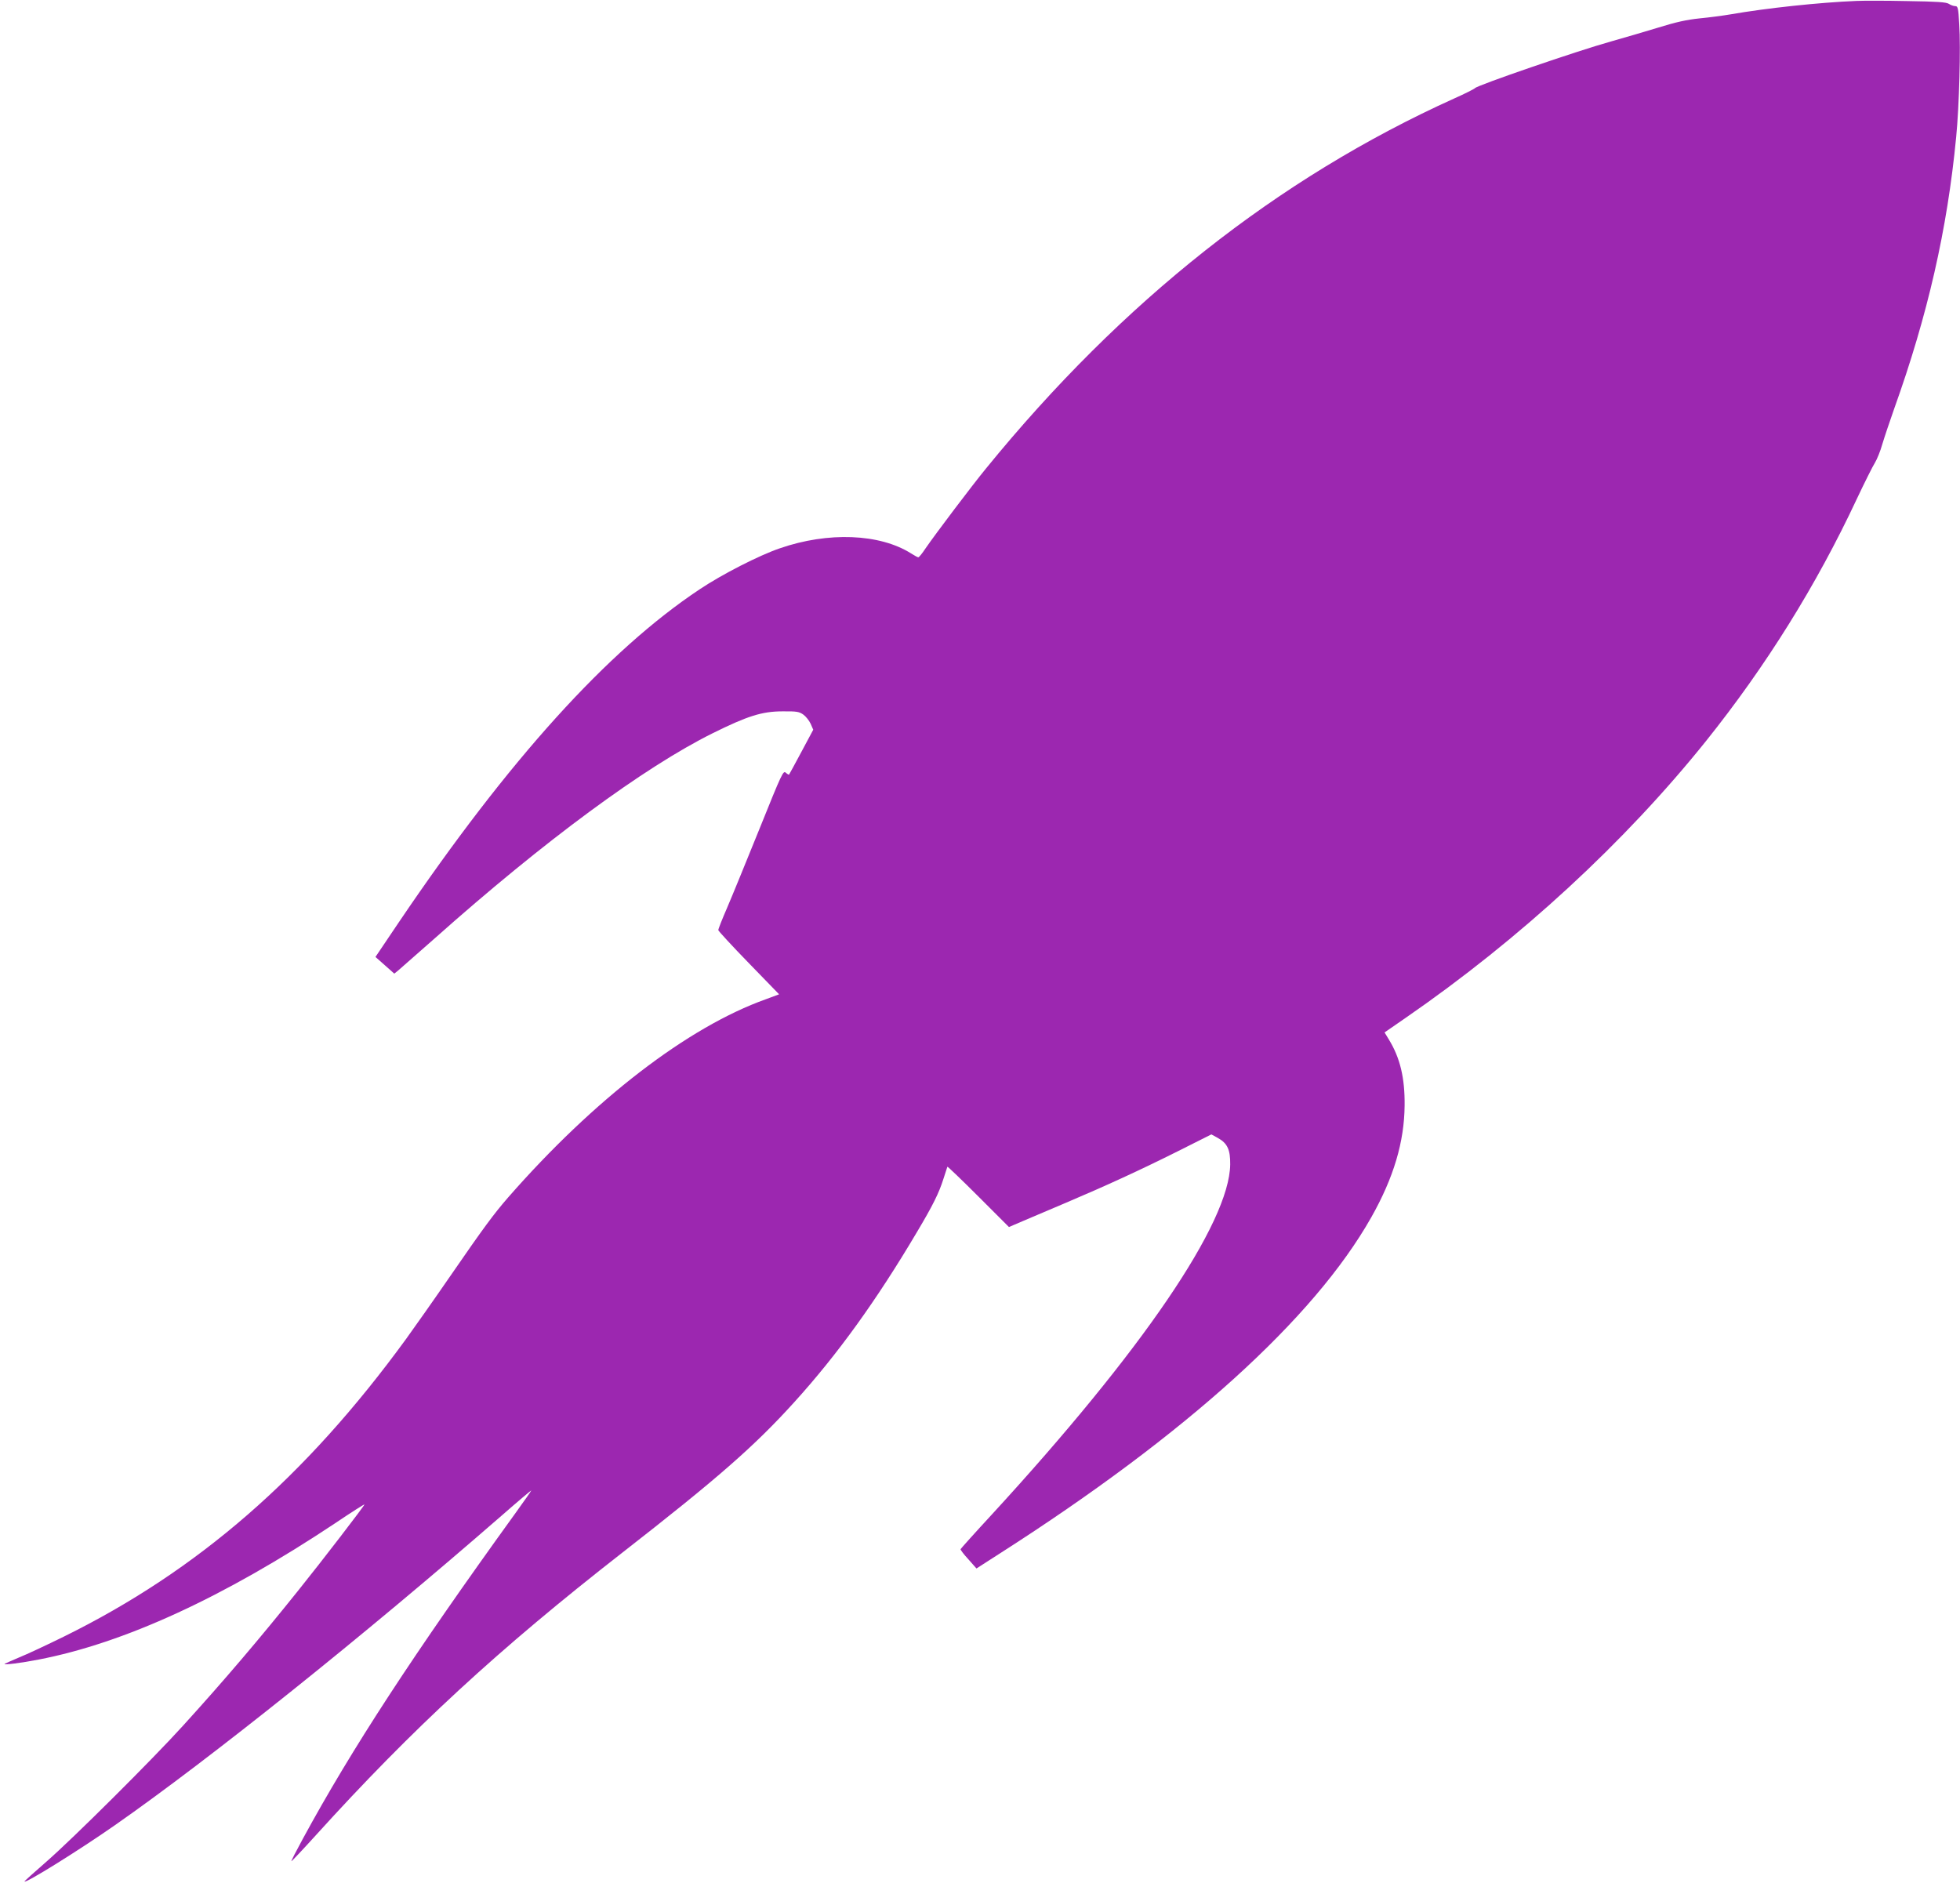 <?xml version="1.0" standalone="no"?>
<!DOCTYPE svg PUBLIC "-//W3C//DTD SVG 20010904//EN"
 "http://www.w3.org/TR/2001/REC-SVG-20010904/DTD/svg10.dtd">
<svg version="1.0" xmlns="http://www.w3.org/2000/svg"
 width="1280pt" height="1230pt" viewBox="0 0 1280 1230"
 preserveAspectRatio="xMidYMid meet">
<g transform="translate(0,1230) scale(0.1,-0.1)"
fill="#9c27b0" stroke="none">
<path d="M12125 12294 c-245 -10 -590 -47 -825 -88 -47 -8 -137 -20 -200 -26
-86 -9 -154 -24 -270 -60 -85 -26 -225 -67 -310 -91 -216 -60 -876 -287 -888
-305 -4 -5 -65 -36 -137 -68 -1148 -519 -2165 -1322 -3056 -2416 -91 -111
-329 -426 -395 -522 -21 -32 -42 -58 -47 -58 -4 0 -26 12 -48 26 -205 129
-541 142 -856 33 -135 -46 -376 -169 -524 -268 -600 -399 -1246 -1113 -1960
-2168 l-157 -233 61 -54 62 -55 27 22 c14 12 122 107 240 211 711 633 1365
1115 1812 1337 226 112 322 143 456 143 93 1 109 -2 136 -21 17 -12 38 -39 48
-60 l17 -39 -77 -144 c-43 -80 -79 -147 -81 -149 -1 -2 -11 3 -21 12 -17 16
-25 -1 -172 -366 -85 -210 -180 -443 -212 -517 -32 -74 -58 -139 -57 -145 0
-5 89 -102 199 -215 l198 -204 -86 -32 c-510 -182 -1123 -654 -1683 -1294 -94
-108 -162 -200 -379 -515 -106 -154 -236 -338 -288 -410 -657 -902 -1360
-1513 -2237 -1945 -110 -54 -240 -115 -290 -135 -50 -21 -92 -40 -95 -42 -8
-9 110 6 222 28 560 108 1208 406 1936 890 105 71 192 126 192 123 0 -8 -274
-365 -434 -564 -249 -311 -481 -584 -750 -880 -203 -224 -719 -737 -893 -889
-79 -69 -143 -126 -143 -129 0 -18 354 202 590 367 619 432 1622 1235 2528
2024 105 92 192 165 192 163 0 -3 -48 -71 -107 -153 -666 -922 -1066 -1535
-1385 -2122 -43 -79 -77 -145 -75 -147 1 -2 73 74 159 169 632 698 1194 1216
2003 1847 625 487 864 697 1122 982 281 310 536 663 800 1109 105 176 145 257
174 349 13 41 25 77 26 80 2 2 93 -85 203 -195 l199 -199 98 42 c54 23 177 75
273 116 264 112 486 214 730 336 l221 111 42 -23 c63 -35 82 -77 81 -173 -5
-382 -574 -1217 -1558 -2288 -111 -120 -202 -222 -203 -225 -1 -4 21 -34 51
-66 l53 -60 154 99 c1215 777 2051 1534 2424 2194 147 260 216 494 218 731 2
181 -30 312 -103 431 l-28 46 136 94 c748 516 1434 1149 1964 1810 392 490
721 1018 983 1578 52 110 105 216 119 238 13 21 36 76 49 123 14 47 49 150 77
230 218 608 347 1170 405 1775 20 203 30 584 20 738 -6 106 -9 117 -26 117
-11 0 -30 7 -42 15 -17 11 -76 15 -272 18 -138 3 -286 3 -330 1z"/>
</g>
</svg>
